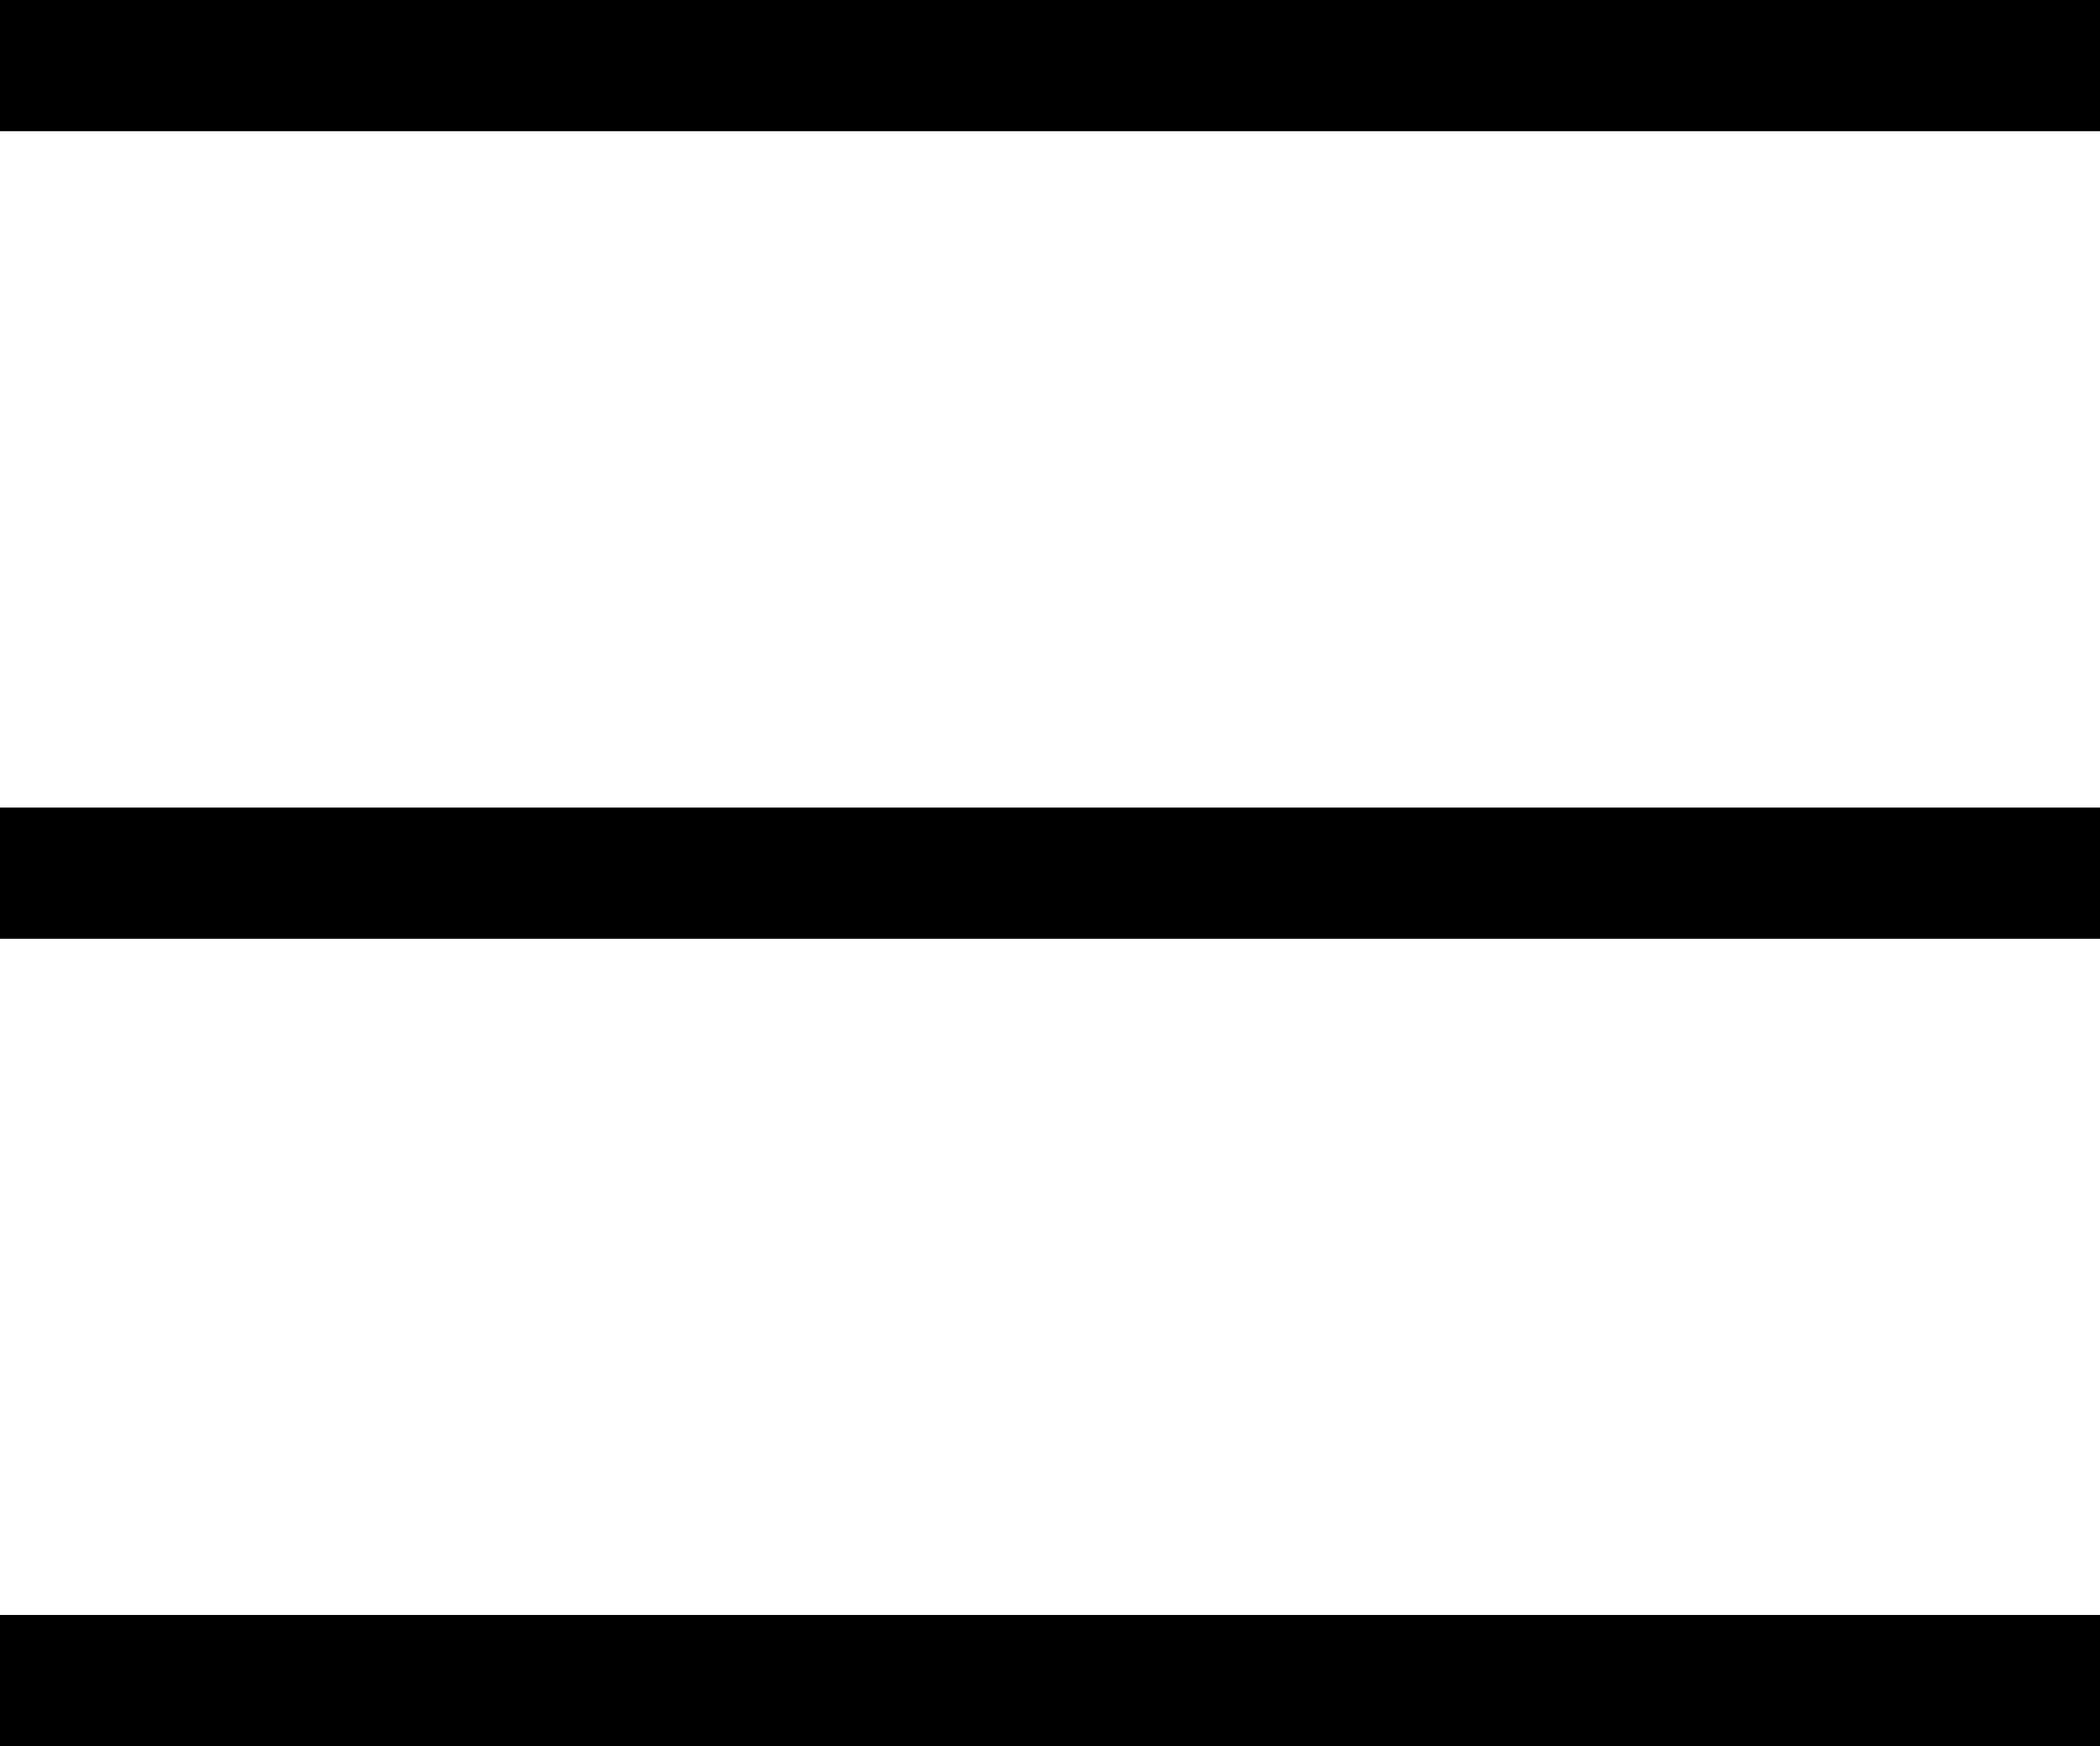 <svg xmlns="http://www.w3.org/2000/svg" width="16" height="13.308" viewBox="0 0 16 13.308">
  <g id="Group_23" data-name="Group 23" transform="translate(-84.583 -24.667)">
    <line id="Line_3-2" data-name="Line 3-2" x2="16" transform="translate(84.583 25.167)" fill="none" stroke="#000" stroke-width="1"/>
    <line id="Line_4-2" data-name="Line 4-2" x2="16" transform="translate(84.583 31.321)" fill="none" stroke="#000" stroke-width="1"/>
    <line id="Line_5-2" data-name="Line 5-2" x2="16" transform="translate(84.583 37.474)" fill="none" stroke="#000" stroke-width="1"/>
  </g>
</svg>

